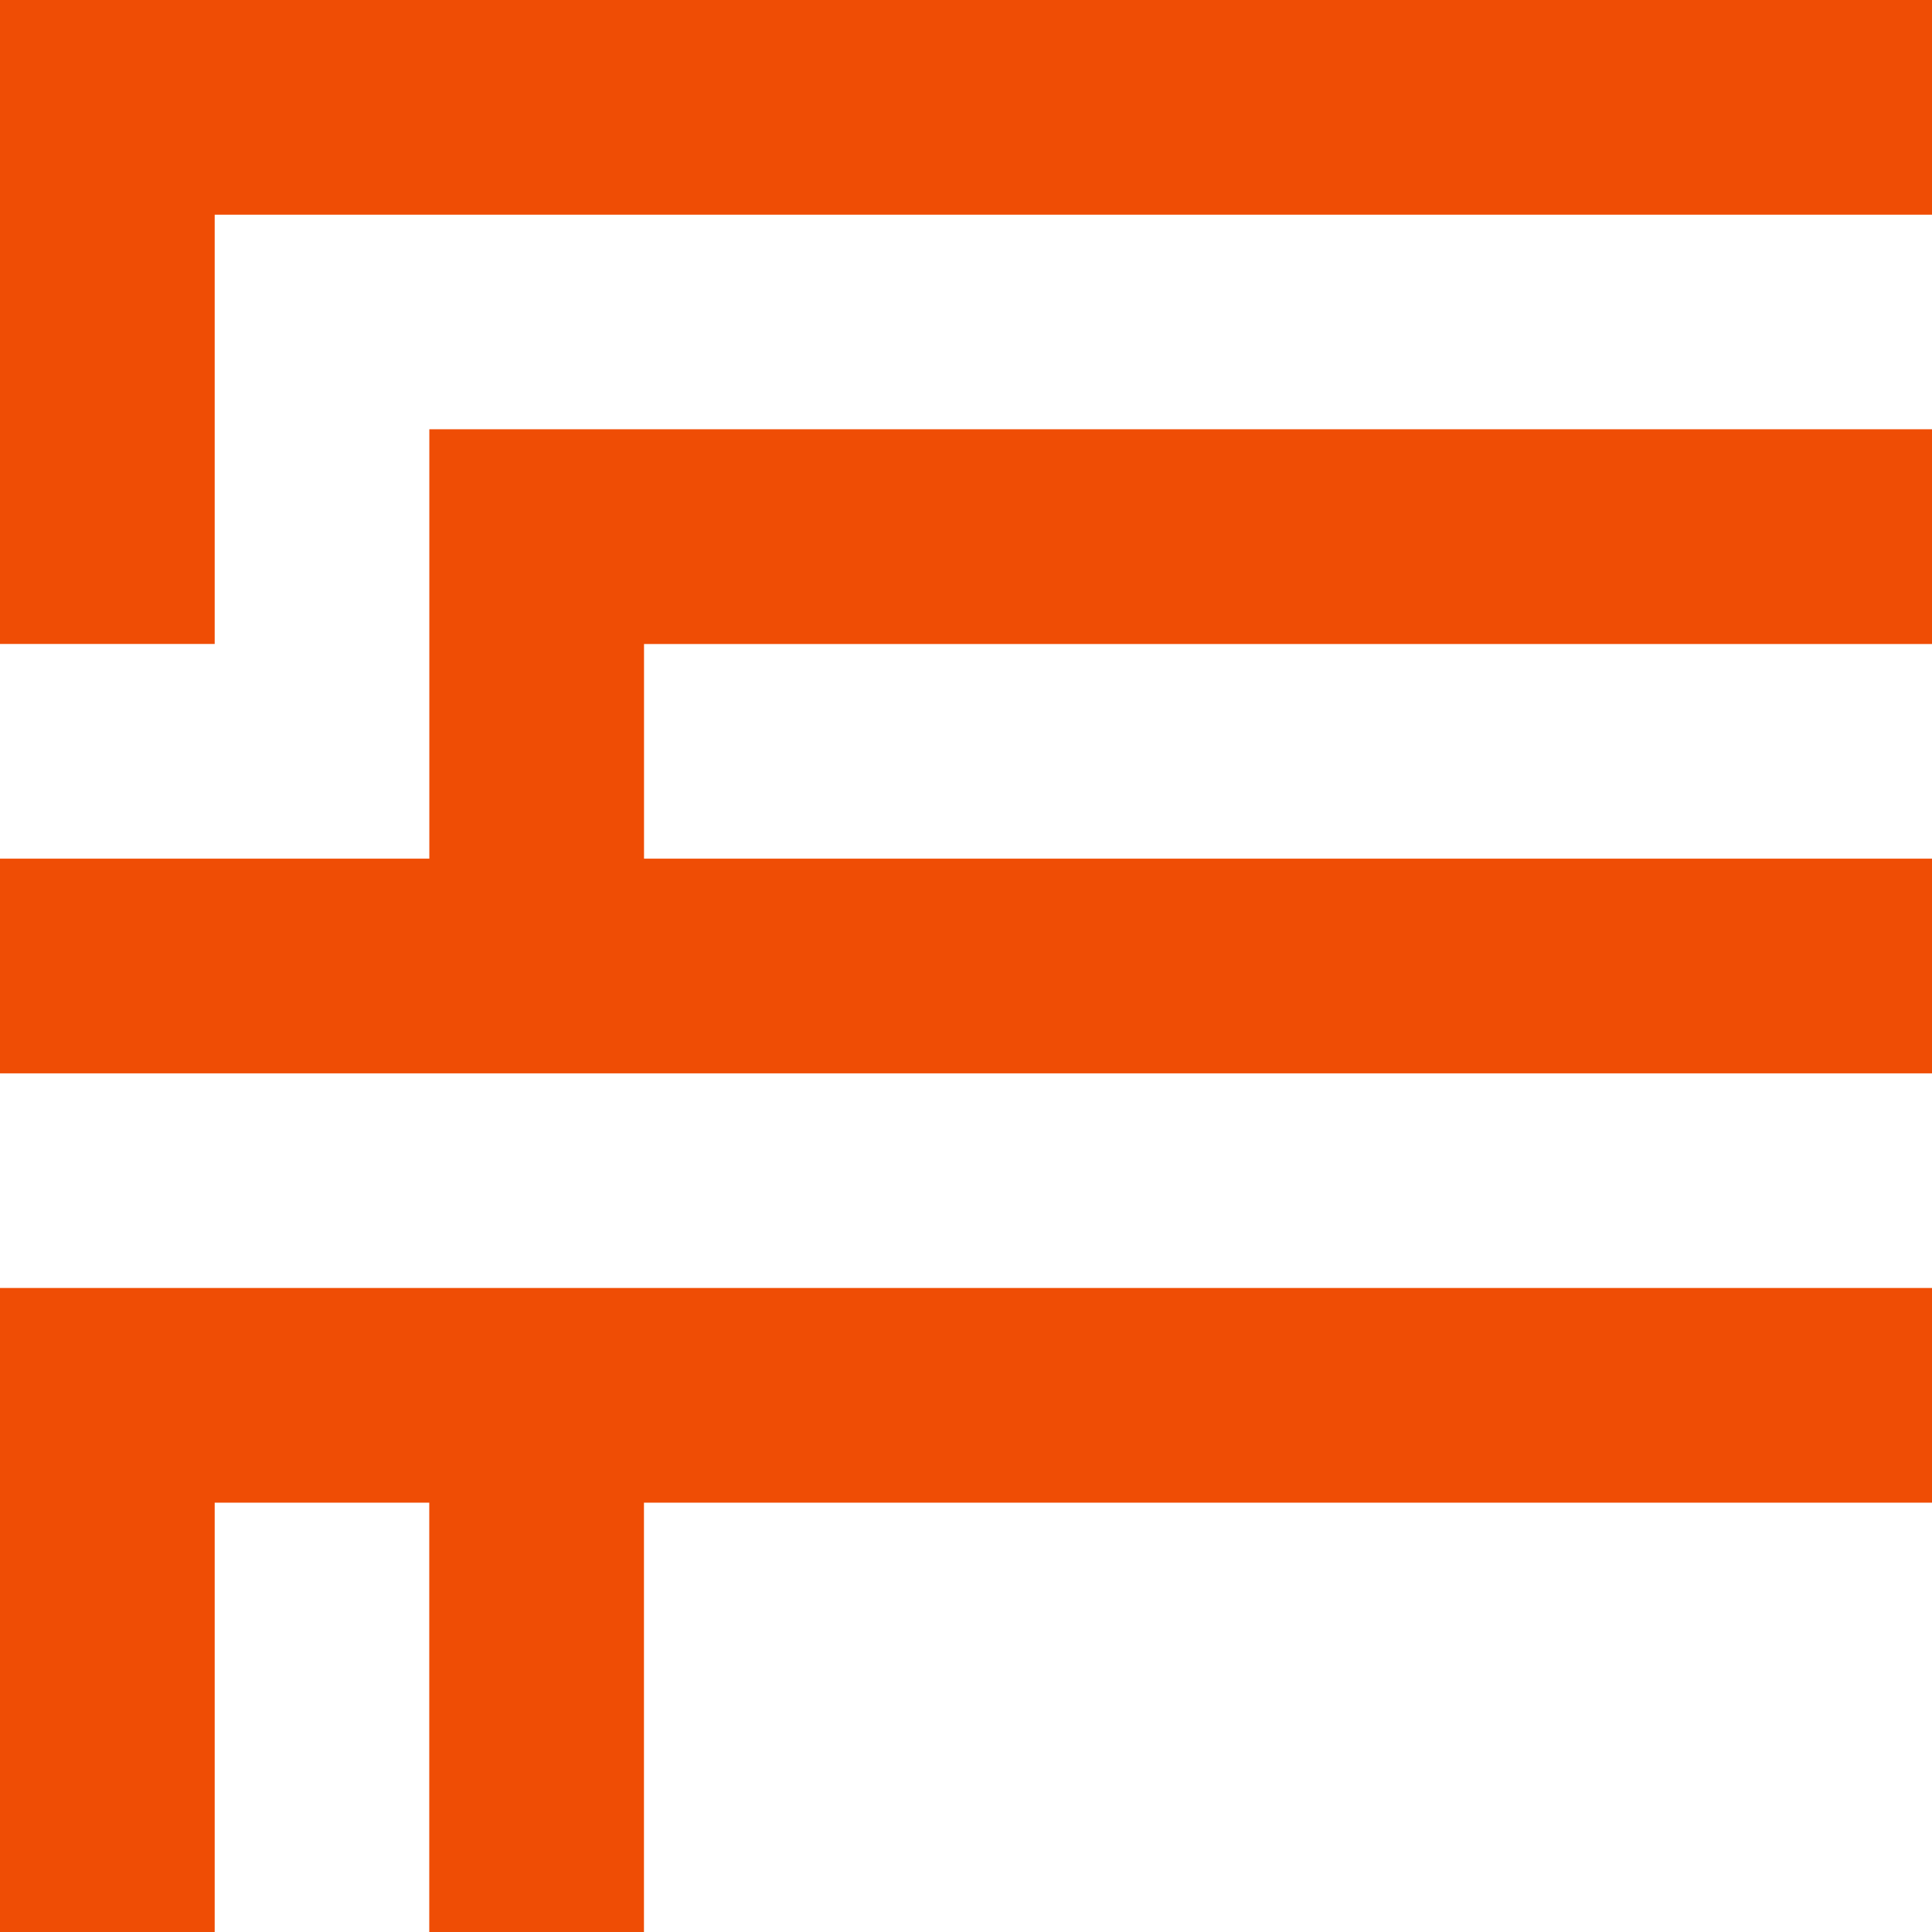<svg fill="none" height="32" width="32" xmlns="http://www.w3.org/2000/svg"><path d="M0 10.667V0h32v3.556H3.556v7.11H0z" fill="#EF4D05"></path><path d="M7.111 14.222H0v3.556h32v-3.556H10.667v-3.555H32V7.11H7.111v7.111zM0 21.333V32h3.556v-7.111H7.11V32h3.556v-7.111H32v-3.556H0z" fill="#EF4D05"></path></svg>